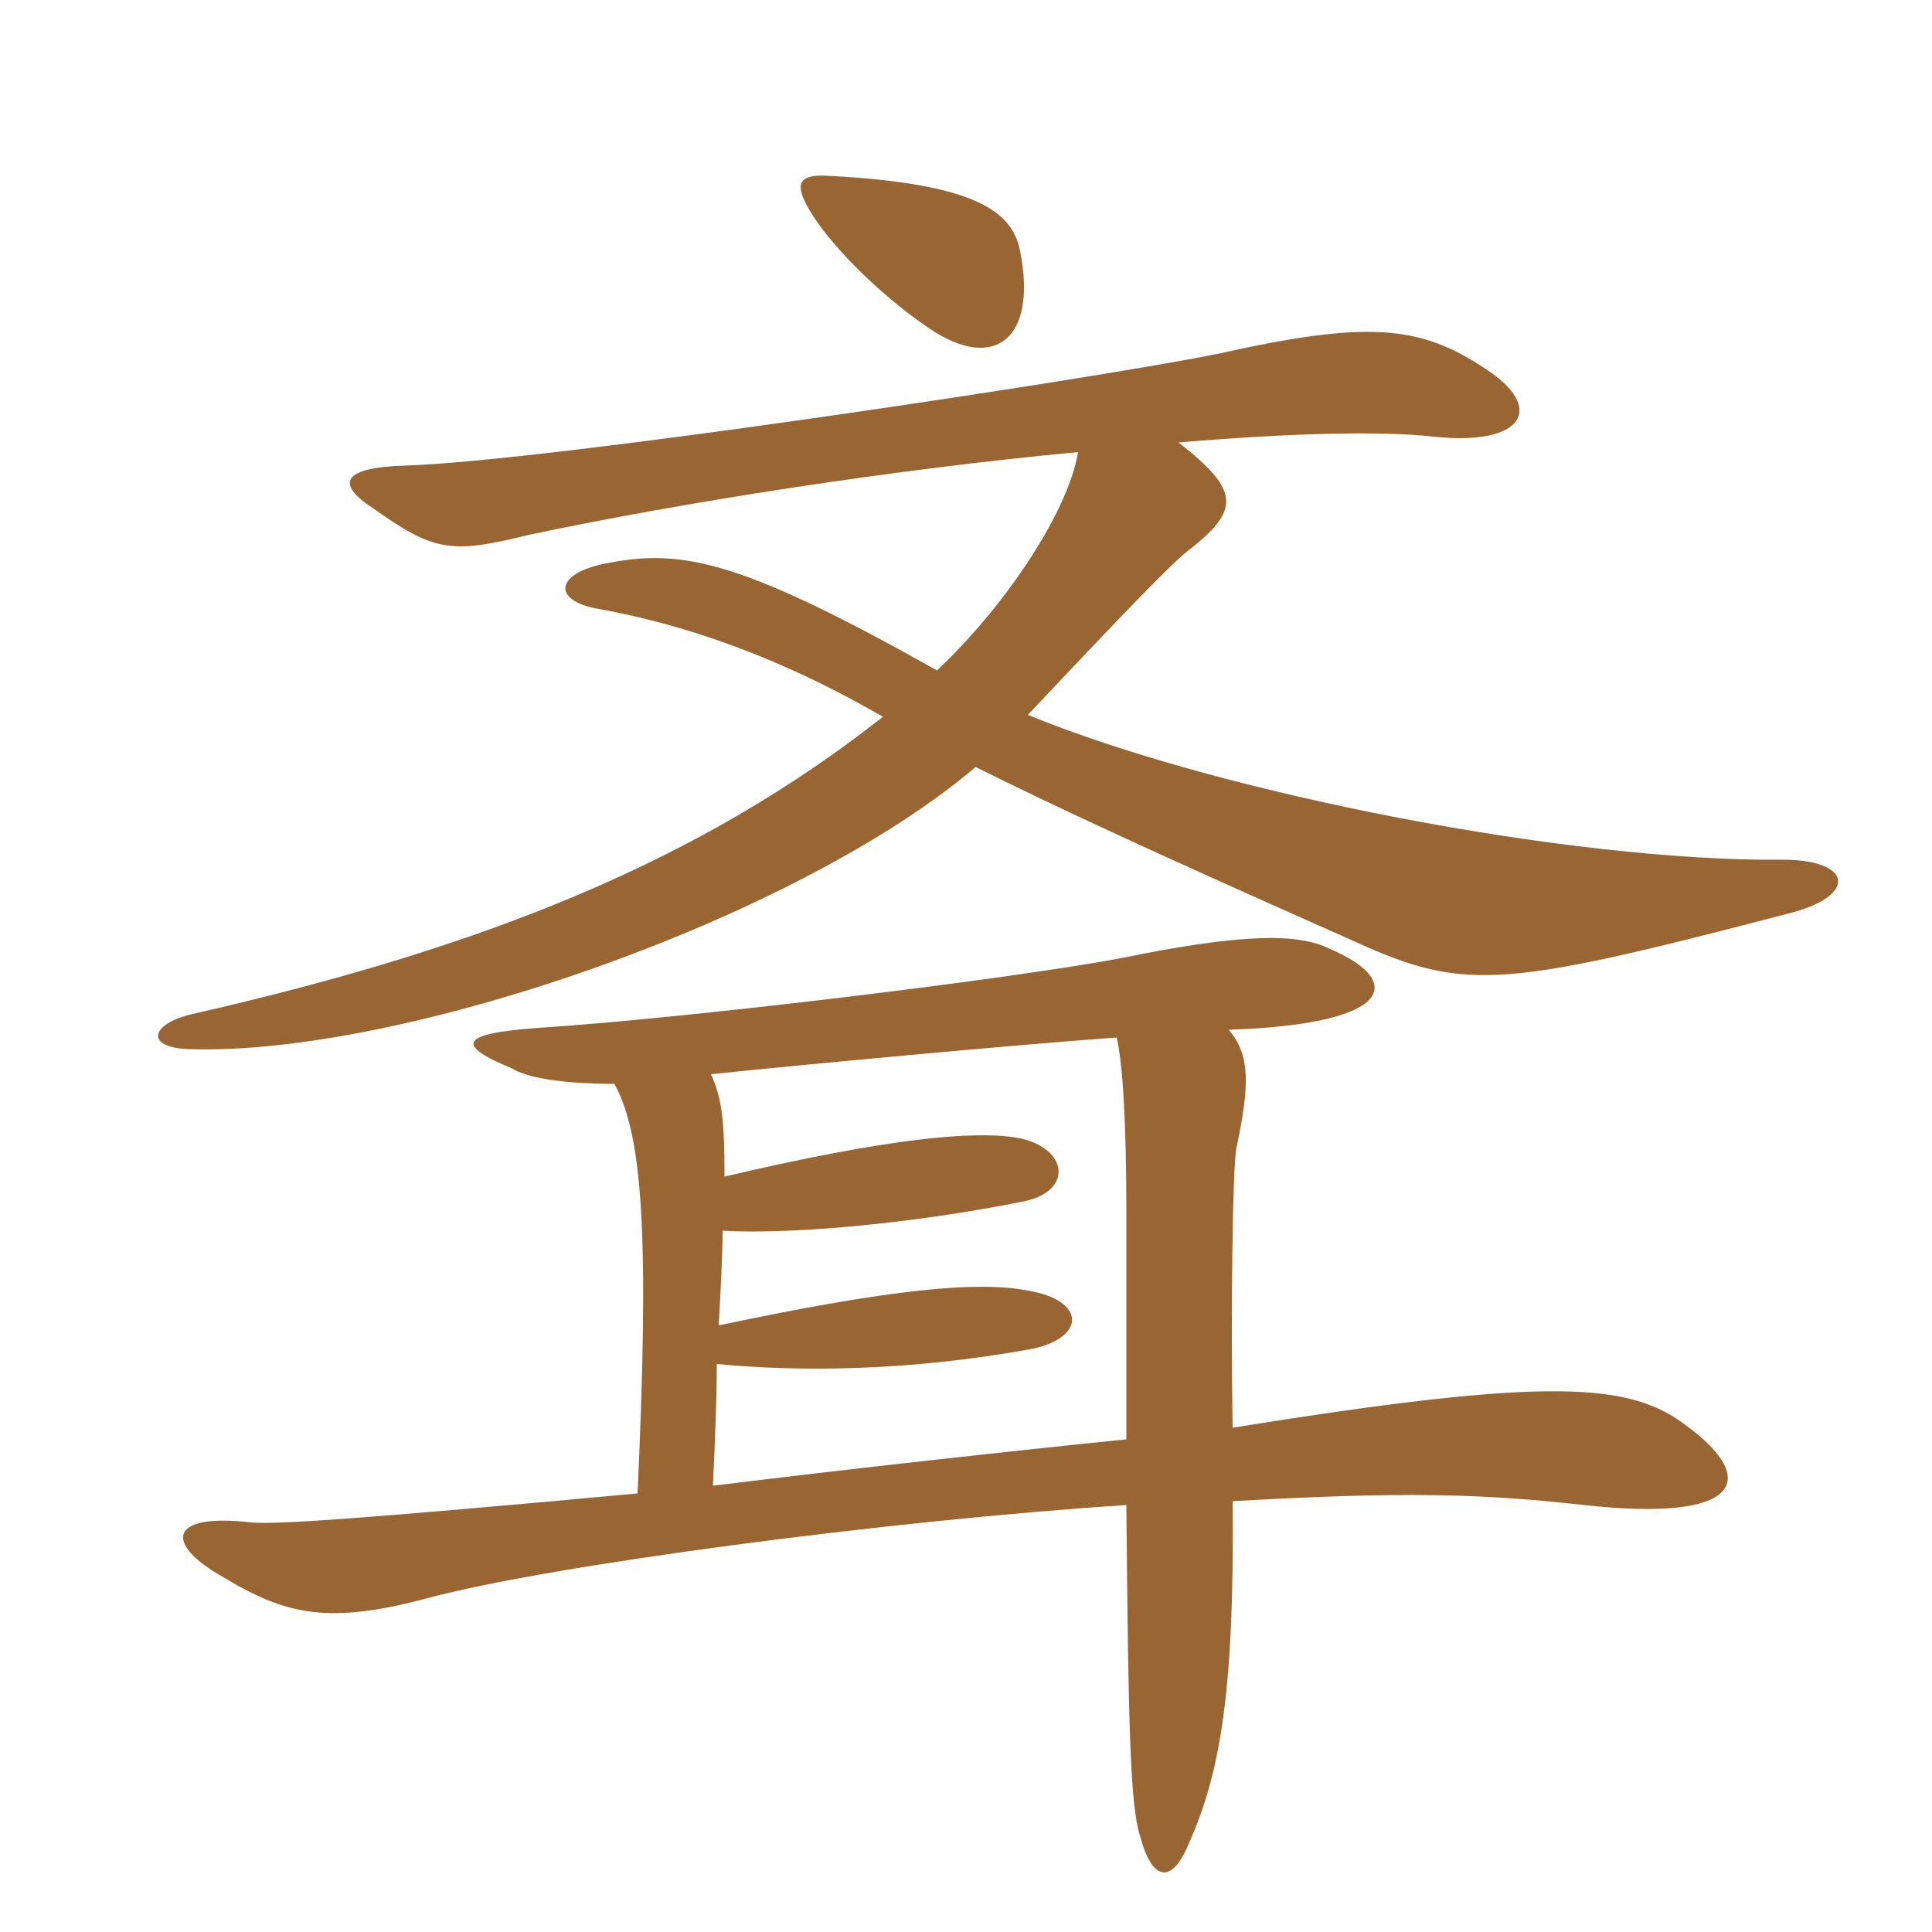 <svg xmlns="http://www.w3.org/2000/svg" xmlns:xlink="http://www.w3.org/1999/xlink" width="150" height="150"><path fill="#996633" padding="10" d="M86.70 80.55C87.15 82.50 87.45 86.85 87.45 94.20C87.45 100.95 87.45 106.80 87.45 111.75C78.60 112.65 66.30 114 55.35 115.35C55.50 112.20 55.65 108.75 55.65 105.90C61.95 106.50 70.50 106.50 80.25 104.70C84.30 103.80 84.30 100.95 79.80 100.20C75.90 99.45 69.30 100.05 55.80 102.90C55.95 100.20 56.10 97.50 56.10 95.55C60.90 95.85 70.35 95.10 79.35 93.30C83.40 92.55 82.95 89.10 79.05 88.35C75.75 87.75 69 88.35 56.25 91.35C56.25 87.30 56.10 85.35 55.20 83.40C62.40 82.65 78.45 81.15 86.70 80.55ZM47.70 84.15C49.95 88.20 50.40 96.30 49.50 115.95C26.70 118.05 21.45 118.35 19.50 118.20C13.05 117.45 12.75 119.85 17.25 122.40C22.20 125.40 25.50 126.15 33.30 124.05C42.90 121.50 69 118.05 87.45 116.85C87.60 134.10 87.75 140.10 88.50 142.50C89.40 145.95 90.90 146.40 92.25 143.25C94.65 137.85 95.85 131.85 95.70 116.55C108.90 115.80 114.90 115.95 123 116.85C135.15 118.20 136.65 114.90 130.95 110.70C126.60 107.40 120.75 106.80 95.70 110.85C95.55 101.70 95.70 90.45 96 89.10C97.05 84.15 97.05 81.90 95.40 79.95C108.60 79.50 108.90 76.05 103.20 73.65C100.80 72.45 96.45 72.45 87 74.40C78.15 76.05 53.40 79.05 41.85 79.80C35.55 80.25 35.40 81.15 39.75 82.95C40.95 83.70 43.80 84.15 47.70 84.15ZM83.70 35.10C82.95 39.60 78.30 46.80 72.75 52.05C58.05 43.80 53.25 42.60 47.55 43.65C42.90 44.40 42.90 46.65 46.35 47.25C51.30 48.15 58.95 50.10 68.55 55.65C54.45 66.75 37.95 73.50 14.85 78.75C11.70 79.50 11.25 81.30 14.55 81.45C31.05 82.05 61.80 71.40 75.75 59.55C81.75 62.55 89.85 66.30 104.40 72.75C113.55 76.95 115.80 76.95 138.75 70.95C144.30 69.60 143.85 66.75 138.45 66.75C121.95 66.90 94.80 61.65 79.80 55.50C87.15 47.70 91.05 43.65 92.25 42.75C96.30 39.60 96.30 38.10 91.50 34.35C100.50 33.60 107.25 33.45 111.30 33.90C118.35 34.65 120 31.65 115.35 28.65C110.25 25.20 106.05 24.90 94.65 27.45C85.05 29.40 42.30 35.85 31.35 36.15C26.70 36.30 25.95 37.50 28.95 39.45C33.60 42.75 34.95 43.05 40.95 41.55C52.95 39 69.30 36.45 83.70 35.10ZM79.20 19.50C78.60 16.35 75.60 14.25 64.35 13.65C61.95 13.50 61.50 14.25 63.15 16.80C64.80 19.35 68.40 22.95 72.15 25.50C77.25 28.95 80.55 26.25 79.20 19.50Z"/></svg>